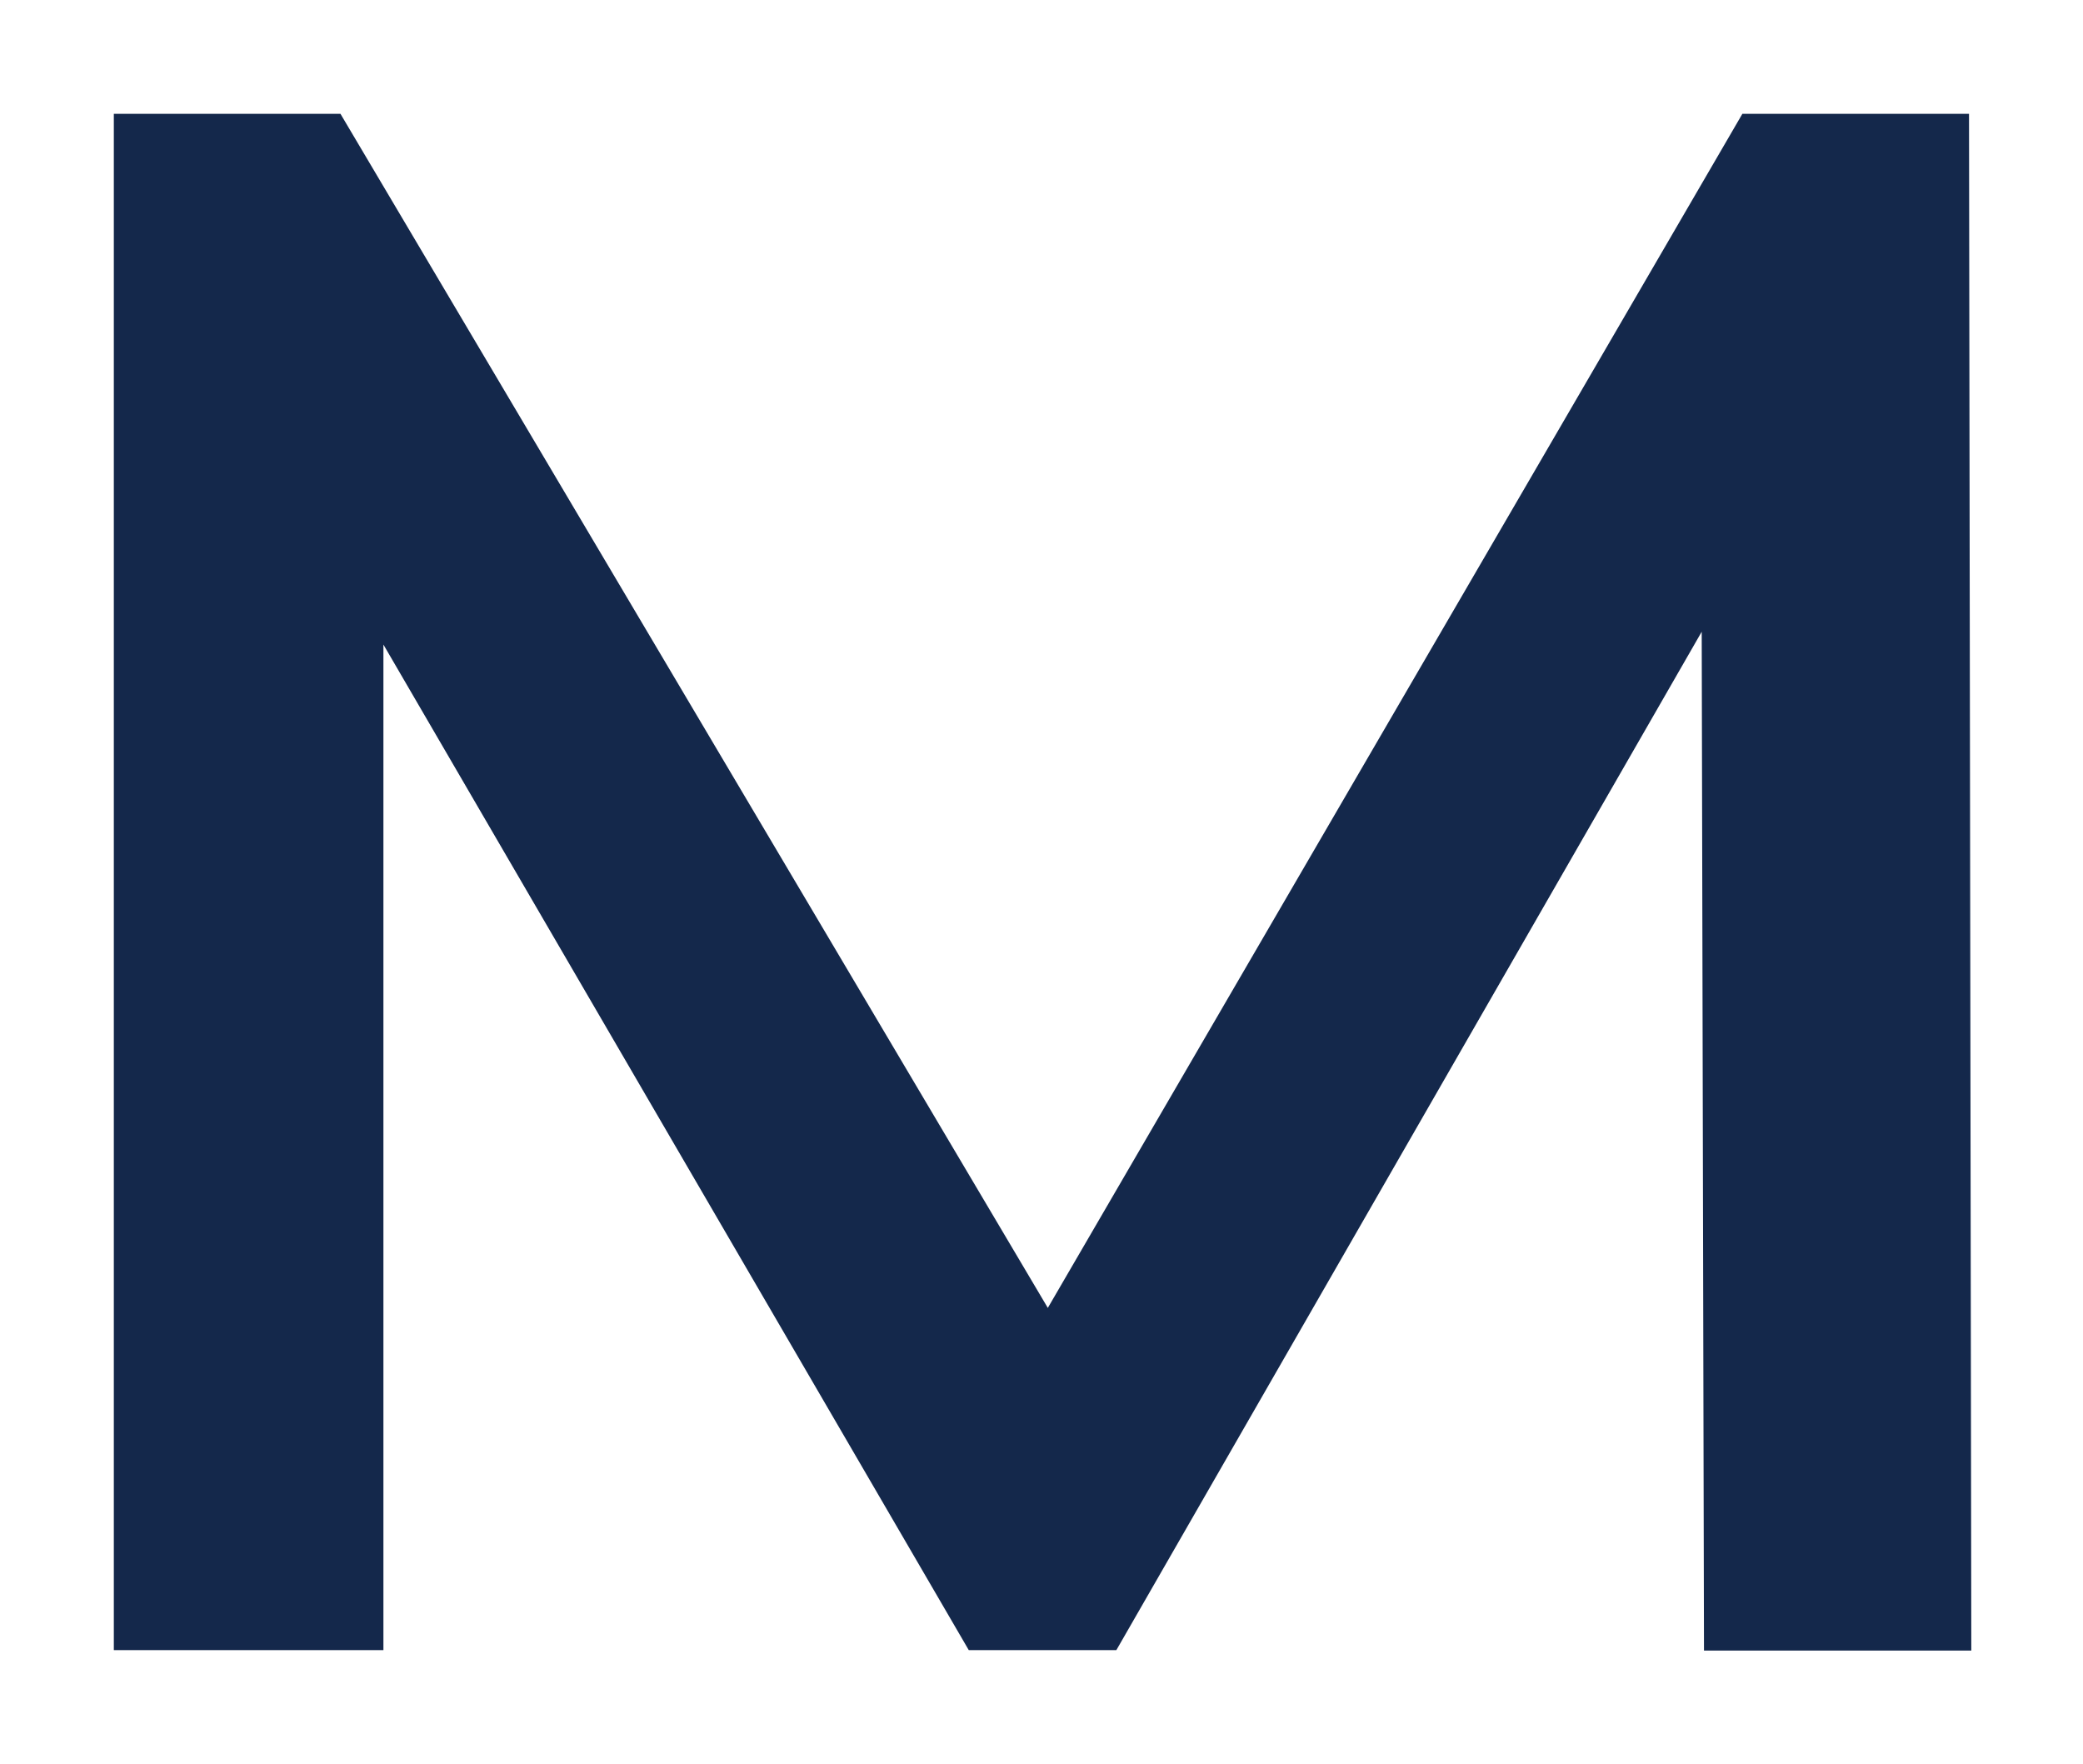 <svg xmlns="http://www.w3.org/2000/svg" width="183" height="155" viewBox="0 0 183 155" fill="none"><path d="M149.702 144.96L149.502 55.497L98.077 144.96H85.11L33.685 56.625V144.96H10V10H29.912L92.055 114.897L153.074 10H172.986L173.187 145H149.702V144.96Z" fill="#14284B"></path></svg>